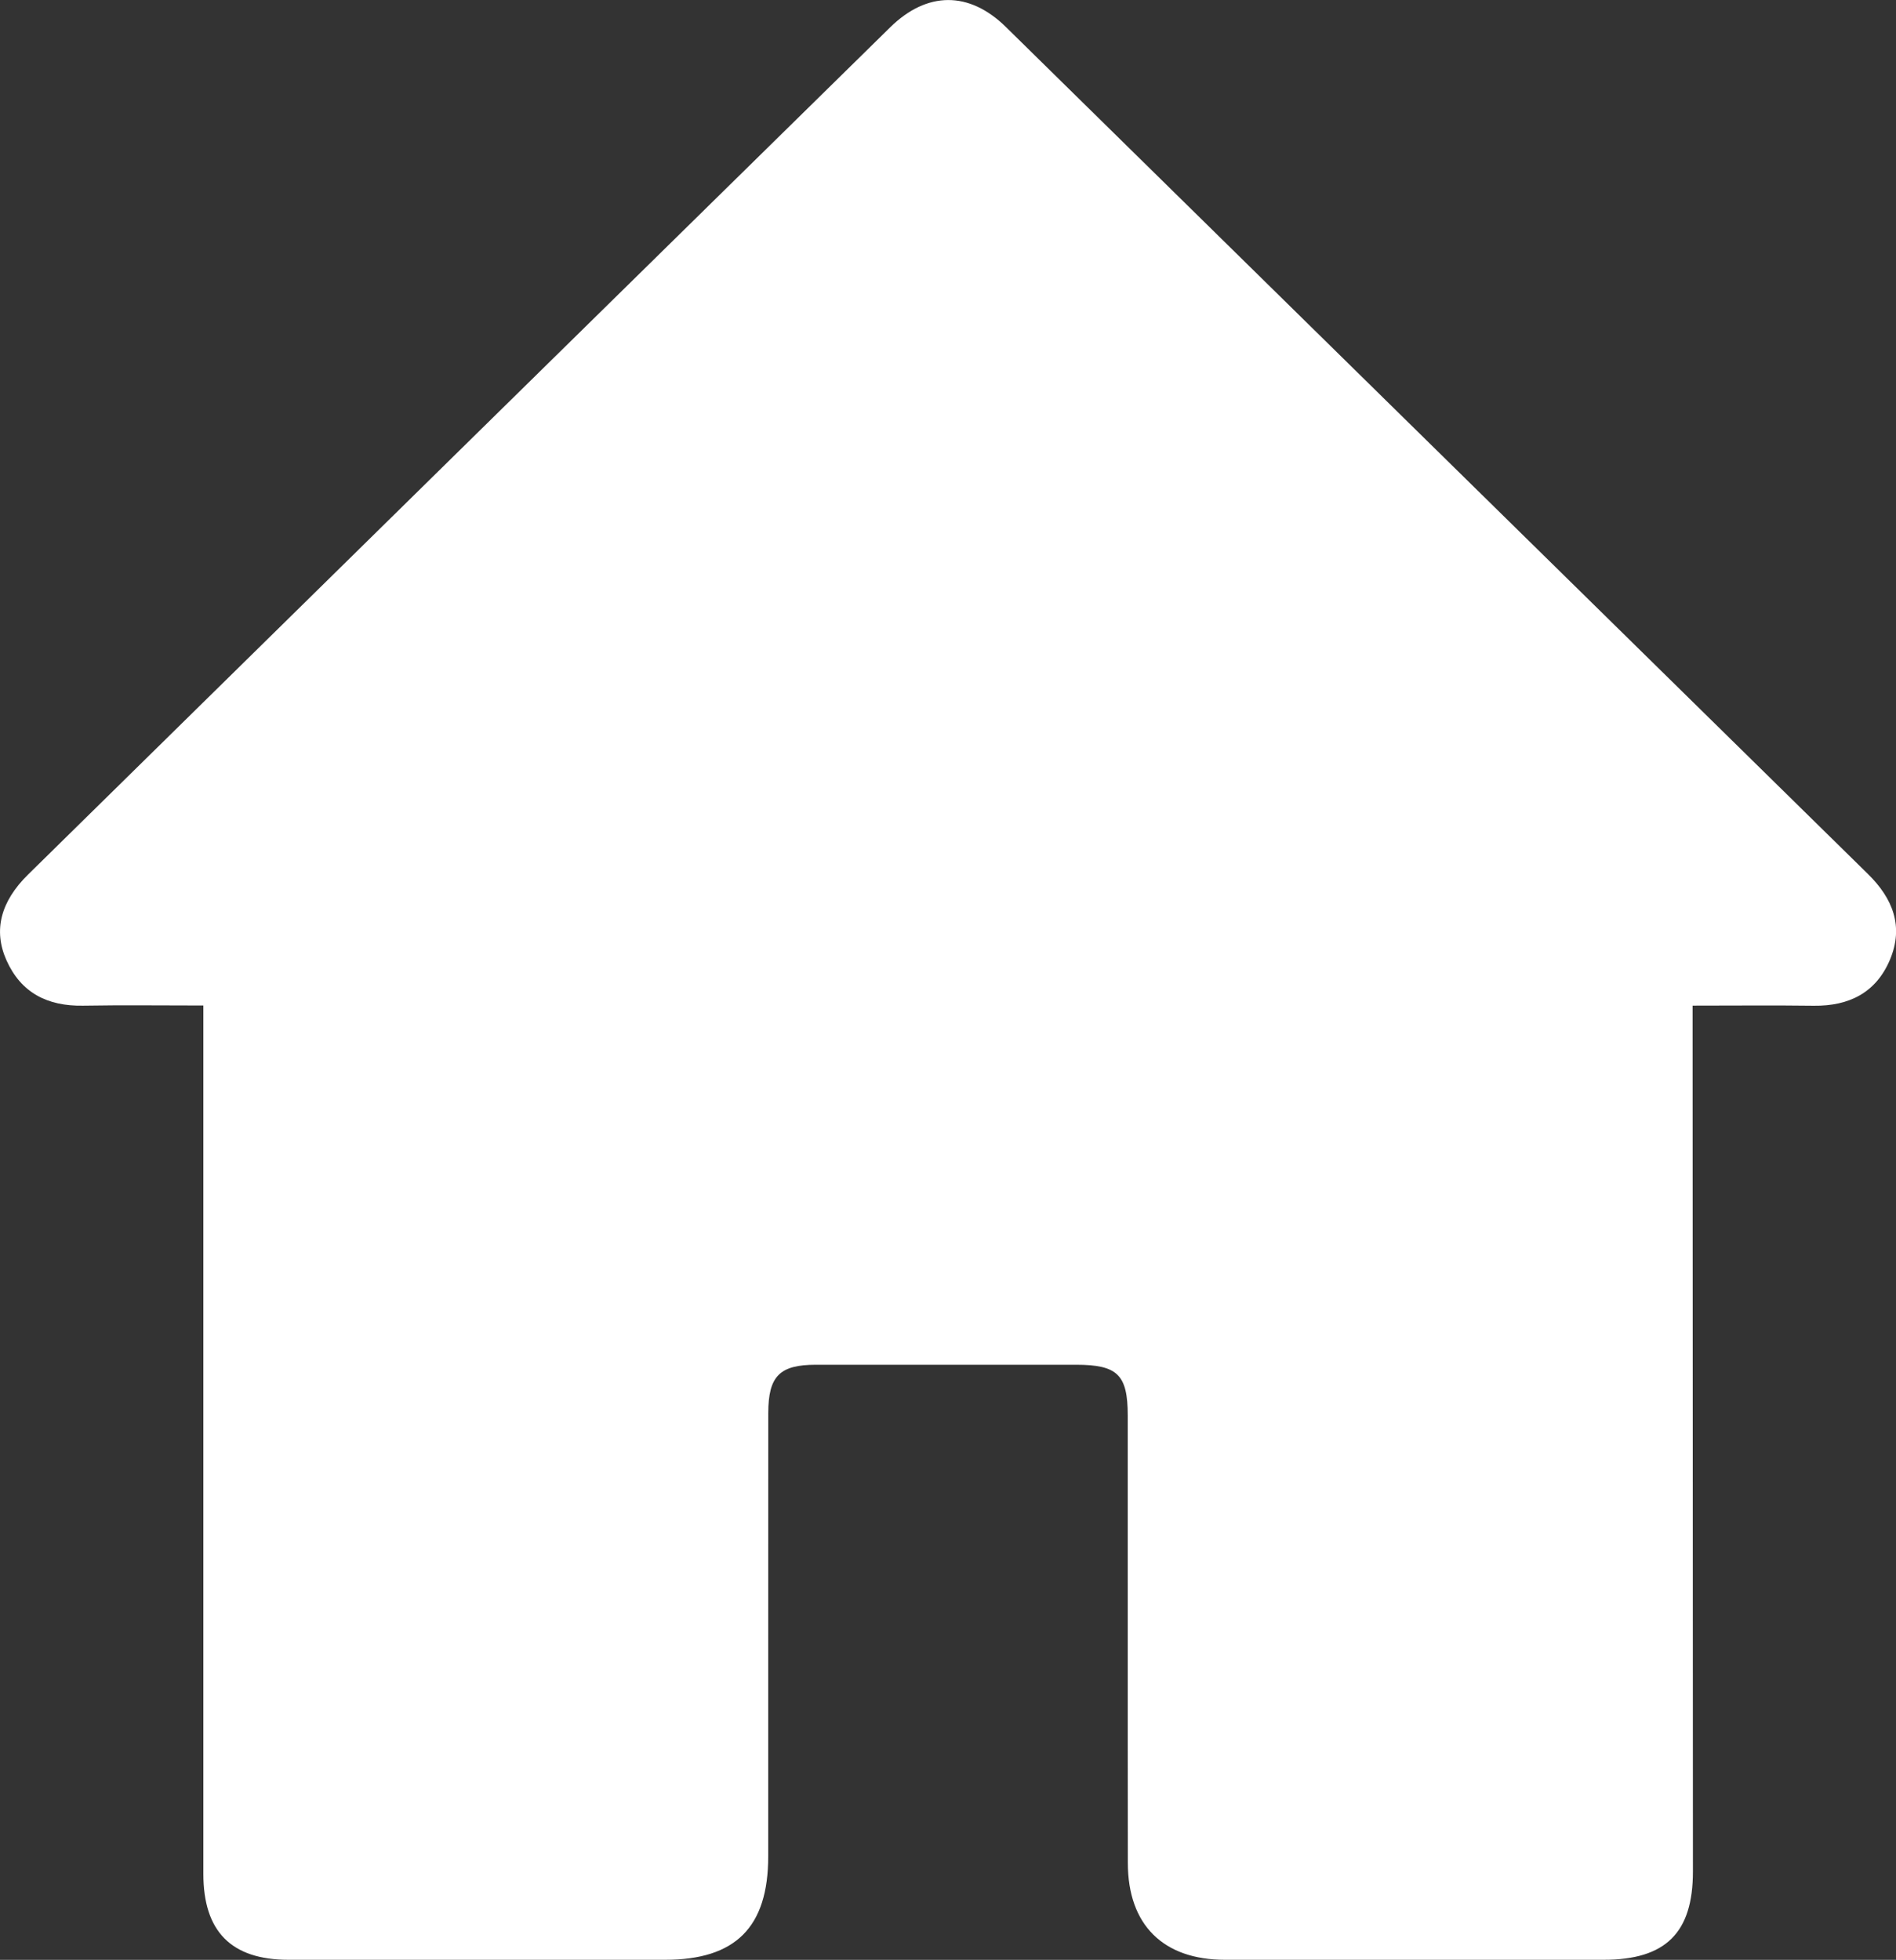 <?xml version="1.0" encoding="UTF-8"?>
<svg id="Calque_2" data-name="Calque 2" xmlns="http://www.w3.org/2000/svg" viewBox="0 0 336.2 347.47">
  <rect x="0" y="0" width="336.2" height="347.47" fill="#333333" stroke="none"/>
  <defs>
    <style>
      .cls-1 {
        fill: #fff;
      }
    </style>
  </defs>
  <g id="Calque_1-2" data-name="Calque 1">
    <path class="cls-1" d="m36.05,178.27c-7.39,0-14.37-.09-21.34.03-6.25.11-10.97-2.25-13.56-8.04-2.37-5.29-1.05-10.42,3.83-15.21C55.92,104.97,106.88,54.89,157.85,4.84c6.54-6.42,14-6.44,20.49-.08,50.97,50.06,101.91,100.15,152.89,150.2,4.42,4.34,6.38,9.31,3.89,15.21-2.47,5.84-7.26,8.22-13.5,8.14-6.98-.09-13.97-.02-21.49-.02,0,1.67,0,3.11,0,4.55.02,49.66.04,99.31.06,148.97,0,10.87-4.83,15.65-15.84,15.65-22.38,0-44.76.01-67.14,0-10.95,0-17.21-6.19-17.22-17.16-.04-26.45,0-52.9-.02-79.35,0-7.22-1.81-8.98-9.14-8.99-15.38,0-30.76-.01-46.14,0-6.45,0-8.45,2.02-8.46,8.56-.02,26.2,0,52.4-.01,78.6,0,12.56-5.78,18.34-18.28,18.34-22.26,0-44.51,0-66.77,0-10.15,0-15.11-5.01-15.11-15.22,0-49.66,0-99.31,0-148.97,0-1.49,0-2.97,0-5Z"/>
  </g>
</svg>